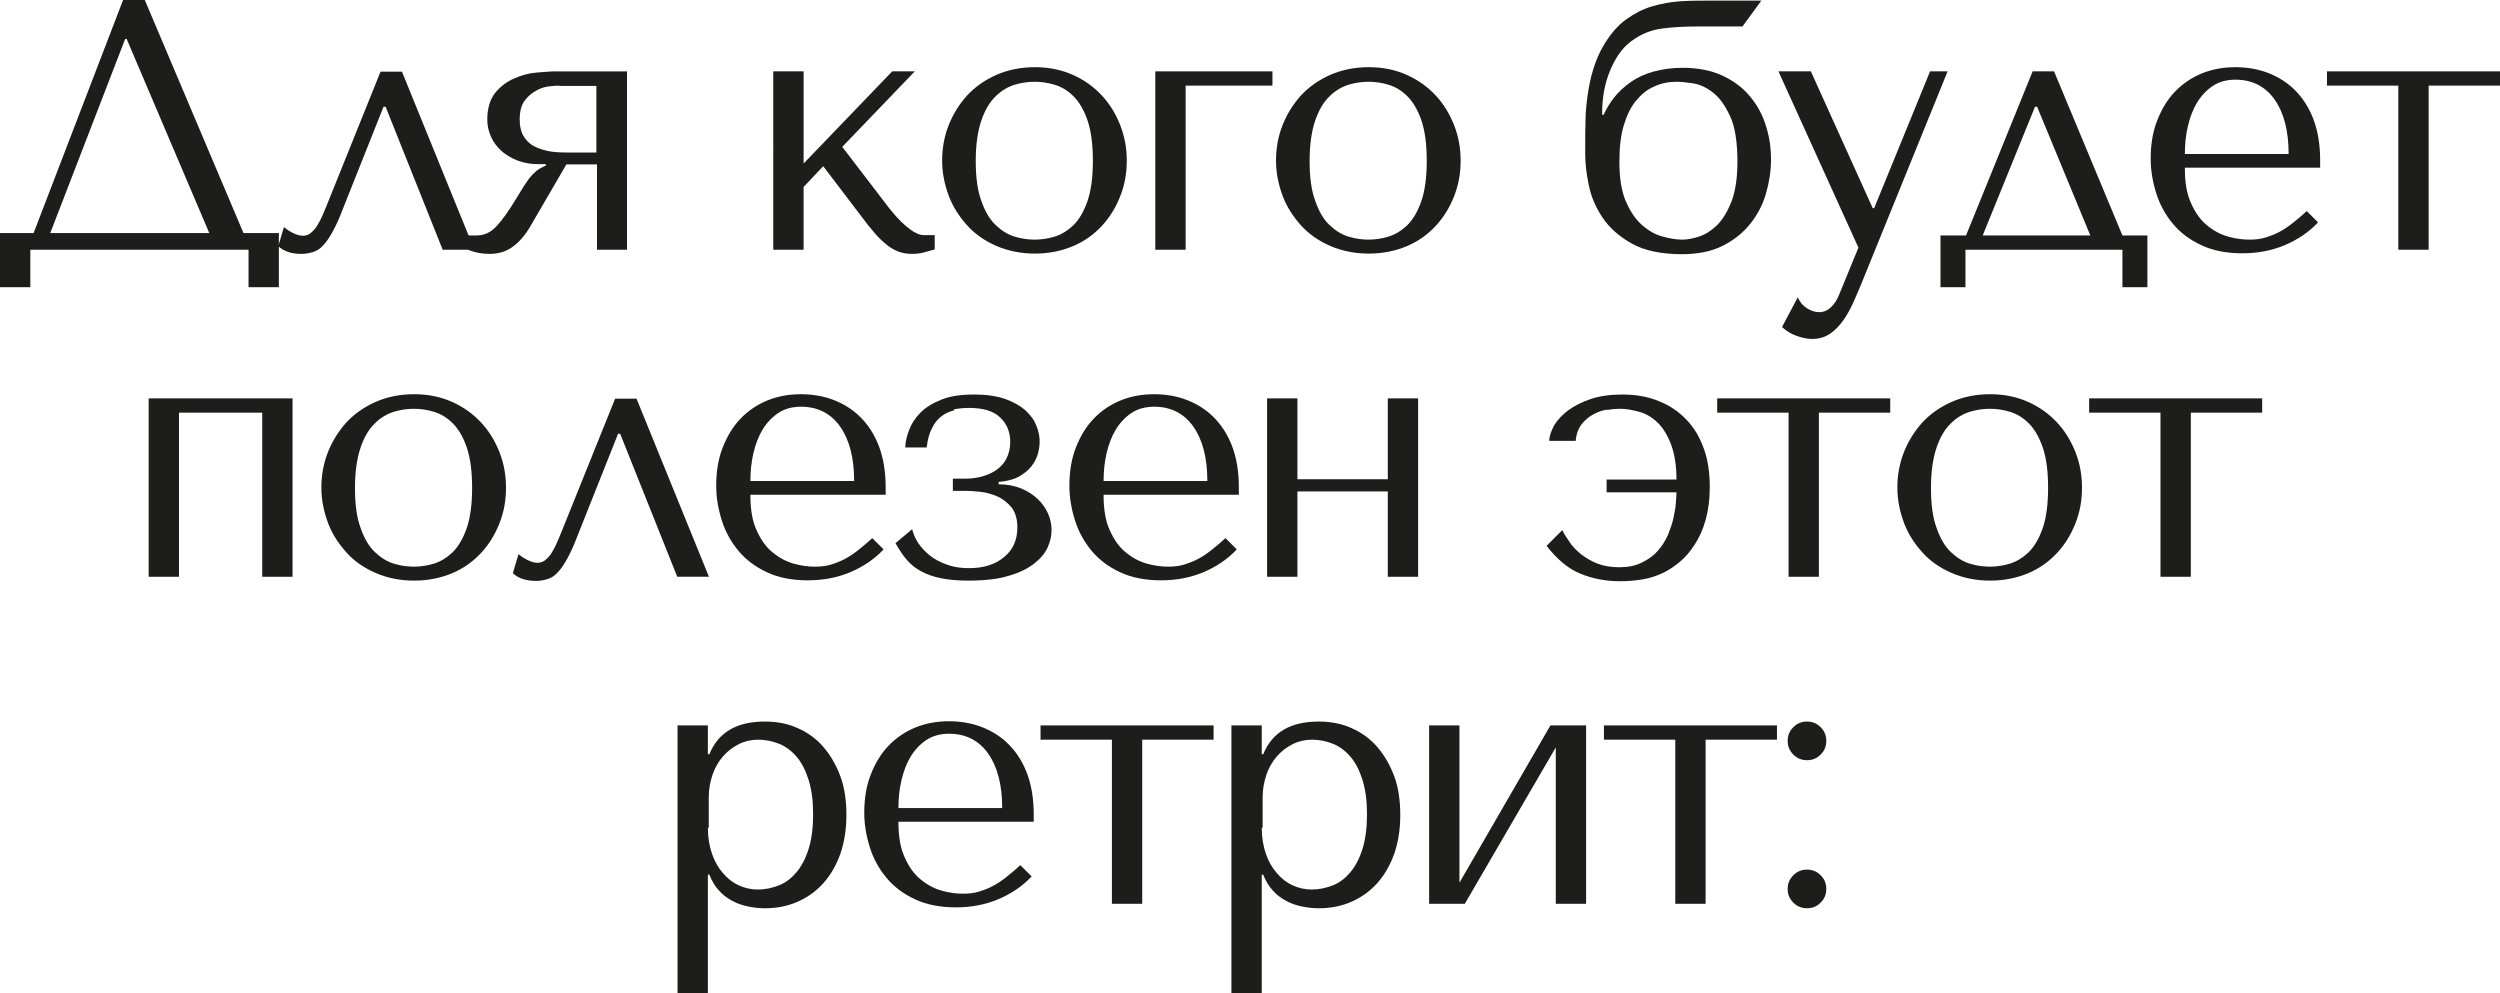 <?xml version="1.0" encoding="UTF-8"?> <svg xmlns="http://www.w3.org/2000/svg" id="_Слой_2" data-name="Слой 2" viewBox="0 0 84.09 33.4"><defs><style> .cls-1 { fill: #1d1d1b; stroke-width: 0px; } </style></defs><g id="_Слой_1-2" data-name="Слой 1"><g><path class="cls-1" d="M8.2,7.84h1.18v1.82h-1.02v-1.26H1.02v1.26H0v-1.82h1.13L4.14,0h.73l3.32,7.84ZM4.26,1.31h-.05L1.69,7.84h5.35L4.26,1.31Z"></path><path class="cls-1" d="M15.97,8.4h-1.08l-1.92-4.81h-.07l-1.38,3.47c-.11.29-.22.53-.32.71-.1.19-.2.34-.31.46-.1.12-.22.2-.34.24-.12.04-.26.07-.41.07-.34,0-.6-.09-.78-.26l.19-.64c.07.06.17.13.29.19.12.06.24.1.35.1.1,0,.19-.03.27-.1.08-.07.16-.15.22-.26.06-.1.12-.21.17-.33s.09-.22.13-.31l1.82-4.52h.72l2.44,6Z"></path><path class="cls-1" d="M21.1,8.4h-1.02v-2.87h-1.03l-1.21,2.08c-.18.31-.39.55-.61.7-.22.16-.48.23-.77.23-.26,0-.5-.05-.72-.14v-.48h.29c.25,0,.47-.1.66-.3.19-.2.42-.52.68-.95.08-.13.15-.25.22-.36.07-.11.14-.21.21-.31.07-.09.15-.17.24-.25.09-.07.2-.13.32-.18v-.05h-.28c-.24,0-.46-.04-.67-.12s-.39-.19-.54-.32c-.15-.14-.27-.29-.35-.47-.08-.18-.13-.37-.13-.58,0-.38.09-.68.26-.9.18-.22.39-.38.64-.49.25-.11.5-.18.76-.2s.47-.04.64-.04h2.4v6ZM18.83,2.88c-.06,0-.16,0-.31.02-.15.01-.3.05-.45.13s-.29.18-.41.34c-.12.15-.18.37-.18.65,0,.22.04.4.12.54.08.14.19.26.33.34.14.08.31.14.5.18.2.04.41.05.65.05h.98v-2.24h-1.25Z"></path><path class="cls-1" d="M30.01,2.4h.76l-2.44,2.54,1.57,2.05c.08.1.17.21.27.32.1.11.2.21.31.3.11.09.21.17.32.22.1.06.2.08.3.08h.34v.48c-.1.03-.22.06-.36.1s-.28.05-.42.05c-.16,0-.31-.03-.45-.08-.14-.06-.27-.13-.39-.23-.12-.1-.23-.2-.34-.32-.1-.12-.2-.24-.3-.36l-1.49-1.96-.66.7v2.11h-1.02V2.4h1.02v3.1l2.98-3.1Z"></path><path class="cls-1" d="M37.9,5.41c0,.42-.07.81-.22,1.19s-.35.71-.62,1-.59.52-.97.68-.81.25-1.28.25-.91-.09-1.3-.26c-.39-.17-.72-.4-.98-.69s-.48-.62-.62-1-.22-.77-.22-1.18.07-.81.22-1.19.36-.71.62-1c.27-.29.6-.52.98-.69.39-.17.82-.26,1.3-.26s.9.09,1.28.26.7.4.97.69c.27.29.47.62.62,1s.22.78.22,1.19ZM36.76,5.41c0-.56-.06-1.01-.18-1.36-.12-.35-.28-.62-.47-.81-.19-.19-.4-.32-.64-.39-.23-.07-.46-.1-.67-.1s-.44.03-.67.1c-.23.07-.45.2-.64.39-.2.19-.36.46-.48.81-.12.35-.19.8-.19,1.36s.06,1,.19,1.35c.12.35.28.62.48.81.2.19.41.32.64.39.23.07.46.1.67.1s.44-.03.67-.1c.23-.07.44-.2.64-.39.19-.19.35-.46.47-.81.12-.35.18-.8.18-1.35Z"></path><path class="cls-1" d="M39.88,2.88v5.52h-1.02V2.4h3.94v.48h-2.92Z"></path><path class="cls-1" d="M49.13,5.41c0,.42-.07.81-.22,1.19s-.35.71-.62,1-.59.52-.97.68-.81.25-1.28.25-.91-.09-1.3-.26c-.39-.17-.72-.4-.98-.69s-.48-.62-.62-1-.22-.77-.22-1.18.07-.81.22-1.19.36-.71.62-1c.27-.29.6-.52.98-.69.39-.17.82-.26,1.3-.26s.9.09,1.28.26.7.4.97.69c.27.29.47.62.62,1s.22.78.22,1.19ZM47.99,5.41c0-.56-.06-1.01-.18-1.36-.12-.35-.28-.62-.47-.81-.19-.19-.4-.32-.64-.39-.23-.07-.46-.1-.67-.1s-.44.03-.67.1c-.23.07-.45.2-.64.39-.2.19-.36.46-.48.81-.12.35-.19.8-.19,1.36s.06,1,.19,1.35c.12.35.28.62.48.81.2.19.41.32.64.39.23.07.46.1.67.1s.44-.03.67-.1c.23-.07.44-.2.64-.39.19-.19.35-.46.47-.81.12-.35.18-.8.18-1.35Z"></path><path class="cls-1" d="M59.26,0l-.65.89h-1.48c-.45,0-.86.02-1.23.07s-.72.19-1.05.44c-.29.22-.52.55-.7.99-.18.44-.26.91-.26,1.41v.06h.05c.09-.2.21-.4.36-.59.15-.19.34-.36.55-.51.22-.15.47-.27.76-.35s.62-.13.98-.13c.53,0,.98.09,1.36.27.38.18.68.41.92.7.24.29.42.62.53.99.12.37.17.75.17,1.13s-.06.76-.17,1.14c-.11.38-.29.72-.53,1.02-.24.3-.55.55-.93.74-.38.19-.84.28-1.37.28-.69,0-1.25-.12-1.67-.35-.43-.24-.76-.53-.99-.87s-.39-.71-.47-1.1c-.08-.39-.12-.73-.12-1.04v-.32c0-.25,0-.51.01-.8,0-.28.03-.57.07-.86s.1-.59.19-.88.21-.58.37-.84c.22-.36.46-.64.74-.84.28-.2.57-.35.88-.44s.64-.15.97-.17.68-.02,1.02-.02h1.67ZM54.68,6.75c.14.34.32.61.53.8s.44.33.69.4c.25.07.48.11.68.11.16,0,.35-.03.56-.1.22-.07.42-.2.61-.38.19-.19.35-.45.49-.8.13-.34.2-.79.2-1.34,0-.66-.08-1.18-.25-1.54s-.36-.63-.59-.8c-.22-.17-.45-.27-.67-.3-.22-.03-.4-.05-.52-.05-.28,0-.54.05-.77.16-.24.1-.44.27-.62.49-.18.22-.31.5-.41.84-.1.34-.14.74-.14,1.21,0,.54.07.97.21,1.31Z"></path><path class="cls-1" d="M63.04,7l1.88-4.6h.59l-2.9,7.14c-.09.22-.18.43-.28.65s-.21.42-.34.6c-.13.18-.28.33-.44.44-.17.11-.36.17-.59.17-.16,0-.33-.03-.52-.1-.18-.06-.35-.16-.5-.3l.53-1c.07.16.17.28.31.37.13.08.27.13.41.13.15,0,.29-.06.4-.17.12-.11.21-.26.28-.44l.64-1.56-2.69-5.93h1.09l2.08,4.6h.05Z"></path><path class="cls-1" d="M72.23,7.92v1.74h-.84v-1.26h-5.28v1.26h-.84v-1.74h.86l2.24-5.52h.72l2.3,5.52h.83ZM66.69,7.92h3.62l-1.79-4.33h-.07l-1.76,4.33Z"></path><path class="cls-1" d="M73.49,5.66c0,.49.07.89.22,1.2.14.31.32.56.54.73.22.18.45.3.7.37.25.07.49.1.71.1.2,0,.38-.02.54-.07s.32-.11.47-.19.3-.18.45-.3c.15-.12.31-.25.47-.4l.38.38c-.32.34-.7.59-1.13.77s-.9.27-1.42.27-.99-.09-1.37-.27c-.39-.18-.71-.42-.96-.72-.25-.3-.44-.64-.56-1.02s-.19-.77-.19-1.17c0-.48.07-.91.22-1.29s.34-.7.6-.97c.26-.27.56-.47.9-.61.34-.14.72-.21,1.13-.21.38,0,.75.06,1.09.19.34.13.65.32.91.58.26.26.47.58.62.97.15.39.23.86.23,1.39v.25h-4.55ZM76.98,5.18c0-.78-.16-1.39-.47-1.83s-.75-.67-1.32-.67c-.29,0-.55.07-.76.21-.21.14-.39.33-.53.56-.14.23-.24.5-.31.8-.07.3-.1.61-.1.93h3.49Z"></path><path class="cls-1" d="M80.67,2.88h-2.4v-.48h5.82v.48h-2.4v5.52h-1.02V2.88Z"></path><path class="cls-1" d="M6.02,19.4h-1.02v-6h4.84v6h-1.02v-5.52h-2.8v5.52Z"></path><path class="cls-1" d="M17.02,16.41c0,.42-.07.81-.22,1.19s-.35.71-.62,1-.59.52-.97.68-.81.25-1.28.25-.91-.09-1.3-.26c-.39-.17-.72-.4-.98-.69s-.48-.62-.62-1-.22-.77-.22-1.18.07-.81.22-1.19.36-.71.62-1c.27-.29.6-.52.98-.69.39-.17.82-.26,1.3-.26s.9.09,1.28.26.7.4.97.69c.27.29.47.62.62,1s.22.78.22,1.19ZM15.88,16.41c0-.56-.06-1.01-.18-1.36-.12-.35-.28-.62-.47-.81-.19-.19-.4-.32-.64-.39-.23-.07-.46-.1-.67-.1s-.44.03-.67.1c-.23.07-.45.2-.64.39-.2.19-.36.46-.48.81-.12.35-.19.8-.19,1.36s.06,1,.19,1.35c.12.35.28.62.48.81.2.19.41.32.64.39.23.07.46.1.67.1s.44-.03.67-.1c.23-.07.44-.2.64-.39.19-.19.35-.46.47-.81.12-.35.18-.8.18-1.35Z"></path><path class="cls-1" d="M23.86,19.4h-1.08l-1.92-4.81h-.07l-1.38,3.47c-.11.29-.22.53-.32.71-.1.19-.2.34-.31.46-.1.12-.22.2-.34.24-.12.04-.26.07-.41.07-.34,0-.6-.09-.78-.26l.19-.64c.07.06.17.13.29.19.12.06.24.1.35.1.1,0,.19-.03.27-.1.08-.07.16-.15.22-.26.06-.1.12-.21.17-.33s.09-.22.13-.31l1.82-4.52h.72l2.44,6Z"></path><path class="cls-1" d="M25.24,16.66c0,.49.07.89.22,1.2.14.31.32.56.54.73.22.18.45.3.7.37.25.07.49.1.71.1.2,0,.38-.02.54-.07s.32-.11.47-.19.3-.18.45-.3c.15-.12.31-.25.47-.4l.38.38c-.32.34-.7.59-1.13.77s-.9.27-1.42.27-.99-.09-1.37-.27c-.39-.18-.71-.42-.96-.72-.25-.3-.44-.64-.56-1.02s-.19-.77-.19-1.17c0-.48.07-.91.22-1.29s.34-.7.6-.97c.26-.27.56-.47.9-.61.34-.14.72-.21,1.13-.21.38,0,.75.06,1.09.19.34.13.65.32.91.58.26.26.47.58.62.97.15.39.23.86.23,1.39v.25h-4.55ZM28.73,16.18c0-.78-.16-1.39-.47-1.83s-.75-.67-1.32-.67c-.29,0-.55.07-.76.21-.21.14-.39.33-.53.56-.14.23-.24.5-.31.8-.07.3-.1.61-.1.93h3.49Z"></path><path class="cls-1" d="M32.1,13.8c-.16.04-.3.1-.43.2-.13.1-.24.23-.32.4-.09.17-.15.38-.18.65h-.72c0-.18.05-.38.13-.59.08-.21.21-.41.38-.58.18-.18.41-.32.71-.44s.66-.17,1.1-.17c.41,0,.75.05,1.04.15.28.1.51.23.68.38.17.16.3.33.37.52.08.19.11.37.11.53,0,.05,0,.14-.03.28-.02.14-.07.28-.16.43s-.22.29-.41.41c-.18.13-.44.21-.78.24v.08c.29,0,.54.05.76.14.22.09.4.21.55.35.15.14.27.31.35.49s.12.37.12.56-.04.38-.13.58c-.09.2-.24.38-.46.55s-.5.31-.86.41c-.36.11-.81.16-1.36.16-.35,0-.65-.03-.91-.08-.25-.05-.47-.13-.66-.23-.19-.1-.35-.23-.49-.39-.14-.16-.26-.35-.38-.56l.56-.47c.06.22.15.41.28.57.13.16.28.3.45.41.17.11.36.19.56.25.2.06.41.08.63.08.48,0,.87-.12,1.17-.37.3-.24.45-.58.45-1,0-.29-.07-.51-.2-.68-.14-.16-.3-.29-.49-.37-.19-.08-.38-.13-.58-.15-.2-.02-.35-.03-.47-.03h-.43v-.41h.41c.19,0,.38-.02.56-.07.18-.05.35-.12.49-.22.14-.1.26-.22.34-.38.08-.16.13-.34.13-.56,0-.34-.11-.61-.34-.83s-.58-.32-1.06-.32c-.18,0-.34.02-.5.05Z"></path><path class="cls-1" d="M37.12,16.66c0,.49.07.89.22,1.2.14.31.32.56.54.73.22.18.45.3.7.37.25.07.49.1.71.1.2,0,.38-.02.54-.07s.32-.11.47-.19.3-.18.45-.3c.15-.12.31-.25.47-.4l.38.38c-.32.34-.7.59-1.13.77s-.9.27-1.42.27-.99-.09-1.37-.27c-.39-.18-.71-.42-.96-.72-.25-.3-.44-.64-.56-1.02s-.19-.77-.19-1.17c0-.48.07-.91.22-1.29s.34-.7.6-.97c.26-.27.56-.47.9-.61.34-.14.72-.21,1.13-.21.38,0,.75.06,1.09.19.34.13.65.32.91.58.26.26.47.58.62.97.15.39.23.86.23,1.39v.25h-4.55ZM40.61,16.18c0-.78-.16-1.39-.47-1.83s-.75-.67-1.32-.67c-.29,0-.55.07-.76.21-.21.14-.39.33-.53.56-.14.23-.24.5-.31.8-.07.3-.1.61-.1.93h3.49Z"></path><path class="cls-1" d="M43.64,19.4h-1.02v-6h1.02v2.72h3.04v-2.72h1.02v6h-1.02v-2.87h-3.04v2.87Z"></path><path class="cls-1" d="M54.05,13.78c-.16.02-.31.08-.46.16s-.28.19-.39.33c-.11.14-.18.33-.2.56h-.89c0-.17.07-.34.17-.53.11-.18.27-.35.47-.5.21-.15.46-.28.76-.38.3-.1.65-.15,1.05-.15.46,0,.87.07,1.23.22.36.14.67.35.93.62.26.27.45.59.59.98.14.38.2.82.2,1.3,0,.42-.05.78-.14,1.1-.09.32-.21.59-.37.83-.15.24-.32.43-.5.58-.18.15-.36.27-.54.36-.23.11-.47.19-.72.23s-.5.06-.74.06c-.48,0-.92-.08-1.33-.25-.41-.16-.79-.48-1.15-.94l.53-.53c.06.13.15.27.25.41.1.15.23.28.39.41.16.12.34.23.55.31.21.08.45.12.72.12.3,0,.56-.05.77-.16.21-.1.39-.23.53-.39.14-.16.25-.33.34-.53.08-.2.15-.39.19-.58.04-.19.07-.36.08-.51.01-.15.02-.27.02-.35h-2.35v-.43h2.35c0-.49-.07-.89-.19-1.2-.12-.31-.27-.55-.46-.73s-.39-.29-.61-.35c-.22-.06-.43-.1-.63-.1-.13,0-.27.01-.43.04Z"></path><path class="cls-1" d="M60.16,13.88h-2.4v-.48h5.82v.48h-2.4v5.52h-1.02v-5.52Z"></path><path class="cls-1" d="M70.03,16.41c0,.42-.07.81-.22,1.19s-.35.71-.62,1-.59.52-.97.68-.81.25-1.28.25-.91-.09-1.3-.26c-.39-.17-.72-.4-.98-.69s-.48-.62-.62-1-.22-.77-.22-1.18.07-.81.22-1.19.36-.71.62-1c.27-.29.6-.52.98-.69.39-.17.82-.26,1.3-.26s.9.09,1.28.26.7.4.97.69c.27.29.47.62.62,1s.22.78.22,1.19ZM68.89,16.41c0-.56-.06-1.01-.18-1.36-.12-.35-.28-.62-.47-.81-.19-.19-.4-.32-.64-.39-.23-.07-.46-.1-.67-.1s-.44.03-.67.1c-.23.07-.45.2-.64.39-.2.19-.36.46-.48.81-.12.35-.19.8-.19,1.36s.06,1,.19,1.35c.12.35.28.62.48.81.2.19.41.32.64.39.23.07.46.1.67.1s.44-.03.67-.1c.23-.07.44-.2.64-.39.19-.19.35-.46.47-.81.12-.35.18-.8.18-1.35Z"></path><path class="cls-1" d="M72.67,13.88h-2.4v-.48h5.82v.48h-2.4v5.52h-1.02v-5.52Z"></path><path class="cls-1" d="M22.79,24.4h1.02v.97h.05c.3-.74.92-1.1,1.87-1.1.4,0,.77.07,1.1.22.34.15.63.36.87.64.24.28.43.61.57.99.14.38.2.82.2,1.3s-.07.9-.2,1.29c-.14.39-.33.72-.57.99-.24.27-.53.48-.87.63-.34.15-.7.22-1.1.22-.19,0-.38-.02-.57-.06s-.37-.1-.53-.19c-.17-.09-.32-.2-.45-.35-.13-.14-.24-.32-.32-.53h-.05v3.98h-1.02v-9ZM23.81,27.84c0,.33.05.62.14.88.09.26.21.47.37.65.15.18.33.32.53.41.2.09.41.14.64.14.25,0,.48-.05.71-.14s.42-.24.59-.44c.17-.2.31-.47.41-.79.1-.32.15-.71.15-1.16s-.05-.83-.15-1.15c-.1-.32-.23-.58-.4-.78-.17-.2-.37-.35-.59-.44s-.47-.14-.71-.14c-.23,0-.45.05-.65.15-.2.1-.38.24-.53.41s-.27.38-.35.61c-.08.24-.13.49-.13.75v1.04Z"></path><path class="cls-1" d="M30.22,27.66c0,.49.07.89.22,1.2.14.31.32.56.54.73.22.18.45.3.7.37.25.07.49.1.71.1.2,0,.38-.02.54-.07s.32-.11.47-.19.3-.18.45-.3c.15-.12.31-.25.47-.4l.38.38c-.32.34-.7.59-1.13.77s-.9.27-1.42.27-.99-.09-1.37-.27c-.39-.18-.71-.42-.96-.72-.25-.3-.44-.64-.56-1.02s-.19-.77-.19-1.17c0-.48.07-.91.22-1.29s.34-.7.6-.97c.26-.27.56-.47.9-.61.34-.14.72-.21,1.13-.21.38,0,.75.06,1.09.19.34.13.65.32.91.58.26.26.47.58.62.97.15.39.23.86.23,1.39v.25h-4.55ZM33.71,27.18c0-.78-.16-1.39-.47-1.83s-.75-.67-1.32-.67c-.29,0-.55.07-.76.21-.21.14-.39.33-.53.56-.14.23-.24.5-.31.8-.07.3-.1.61-.1.93h3.49Z"></path><path class="cls-1" d="M37.4,24.88h-2.4v-.48h5.82v.48h-2.4v5.52h-1.02v-5.52Z"></path><path class="cls-1" d="M41.42,24.4h1.02v.97h.05c.3-.74.92-1.1,1.87-1.1.4,0,.77.07,1.1.22.34.15.63.36.87.64.24.28.43.61.57.99.14.38.2.82.2,1.3s-.07.9-.2,1.29c-.14.39-.33.72-.57.99-.24.27-.53.48-.87.63-.34.15-.7.22-1.1.22-.19,0-.38-.02-.57-.06s-.37-.1-.53-.19c-.17-.09-.32-.2-.45-.35-.13-.14-.24-.32-.32-.53h-.05v3.98h-1.02v-9ZM42.44,27.84c0,.33.05.62.14.88.09.26.21.47.37.65.15.18.33.32.53.41.2.09.41.14.64.14.25,0,.48-.05.71-.14s.42-.24.59-.44c.17-.2.31-.47.41-.79.1-.32.15-.71.15-1.16s-.05-.83-.15-1.15c-.1-.32-.23-.58-.4-.78-.17-.2-.37-.35-.59-.44s-.47-.14-.71-.14c-.23,0-.45.05-.65.15-.2.1-.38.24-.53.41s-.27.38-.35.61c-.08.24-.13.49-.13.75v1.04Z"></path><path class="cls-1" d="M52.15,24.4h1.2v6h-1.02v-5.26l-3.06,5.26h-1.2v-6h1.02v5.29l3.06-5.29Z"></path><path class="cls-1" d="M56.35,24.88h-2.4v-.48h5.82v.48h-2.4v5.52h-1.02v-5.52Z"></path><path class="cls-1" d="M60.32,24.46c.13-.13.28-.19.46-.19s.33.06.46.19c.13.13.19.28.19.46s-.06.33-.19.46c-.13.13-.28.19-.46.19s-.33-.06-.46-.19-.19-.28-.19-.46.06-.33.19-.46ZM60.32,29.44c.13-.13.28-.19.46-.19s.33.06.46.19c.13.13.19.28.19.46s-.06.33-.19.46c-.13.13-.28.19-.46.19s-.33-.06-.46-.19-.19-.28-.19-.46.06-.33.19-.46Z"></path></g></g></svg> 